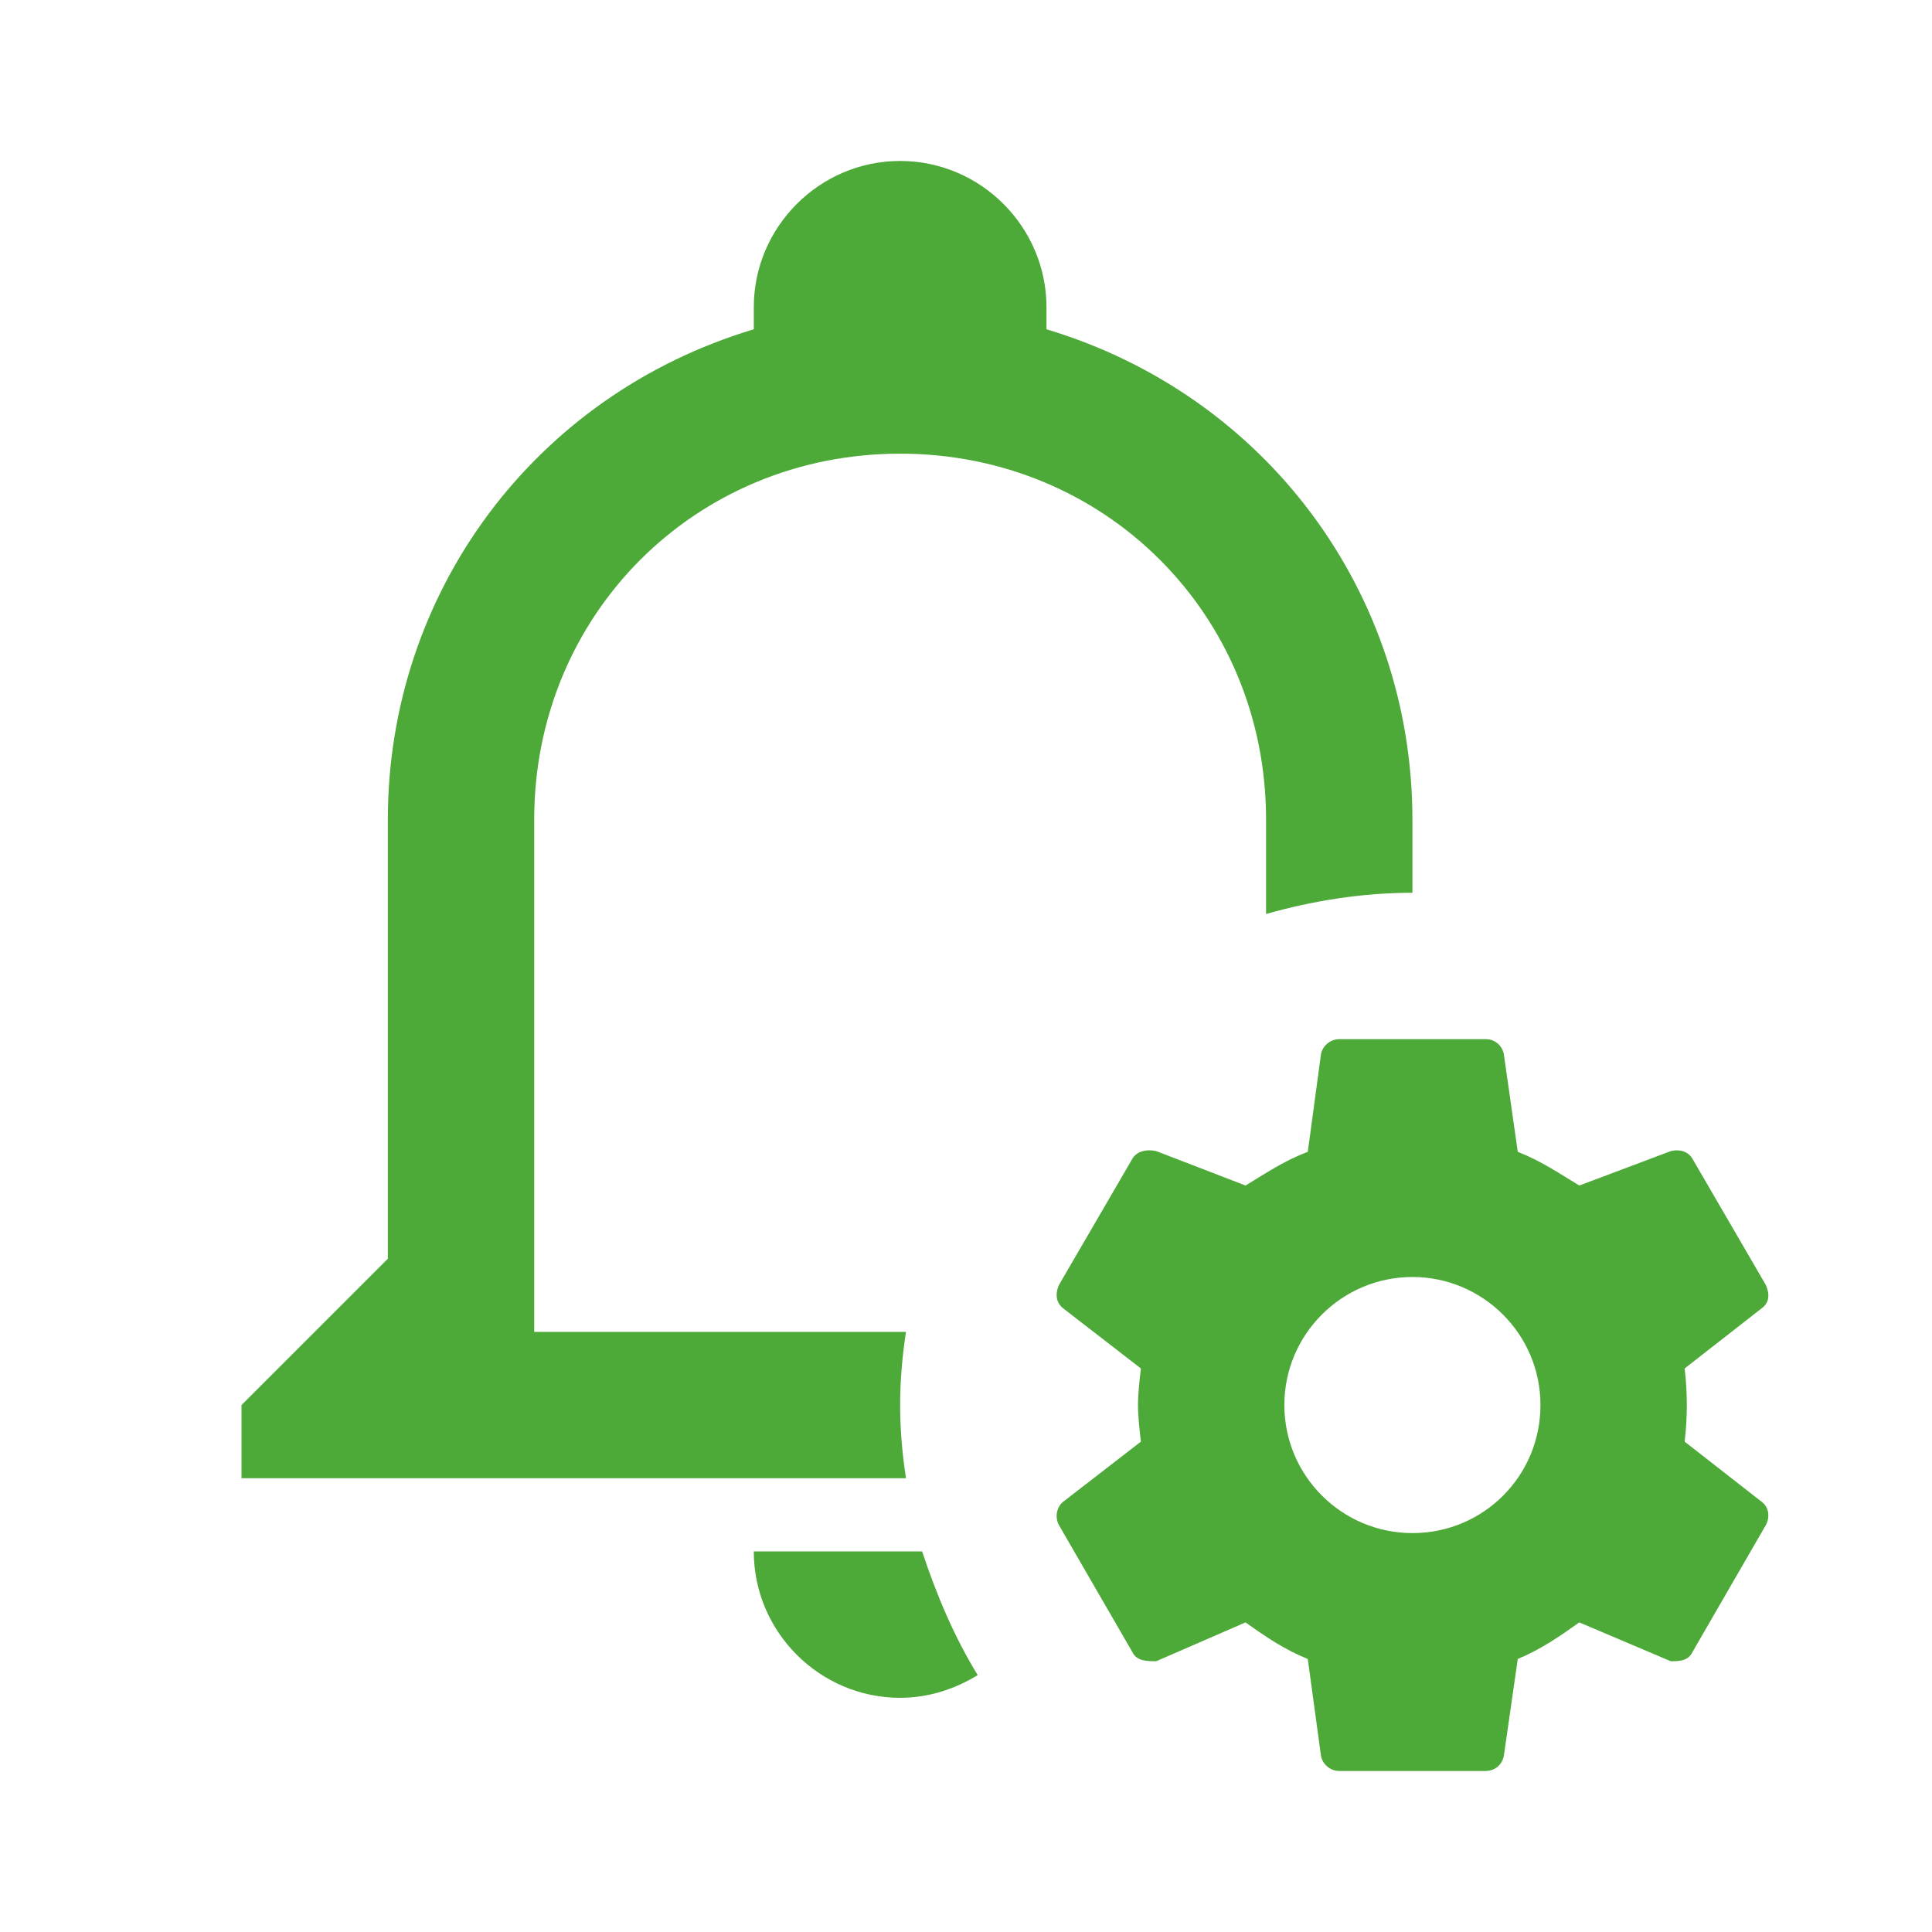 <svg width="32" height="32" viewBox="0 0 32 32" fill="none" xmlns="http://www.w3.org/2000/svg">
  <path d="M27.903 23.878C27.951 23.476 27.951 23.069 27.903 22.666L29.176 21.672C29.297 21.587 29.321 21.454 29.248 21.284L28.036 19.199C27.964 19.066 27.806 19.03 27.673 19.066L26.158 19.636C25.818 19.43 25.515 19.224 25.139 19.078L24.909 17.466C24.898 17.394 24.86 17.329 24.805 17.282C24.749 17.236 24.679 17.21 24.606 17.212H22.182C22.036 17.212 21.903 17.321 21.879 17.466L21.661 19.078C21.273 19.224 20.97 19.43 20.63 19.636L19.151 19.066C18.994 19.03 18.824 19.066 18.752 19.199L17.539 21.284C17.467 21.454 17.503 21.587 17.612 21.672L18.897 22.666C18.873 22.872 18.849 23.078 18.849 23.272C18.849 23.466 18.873 23.672 18.897 23.878L17.612 24.872C17.503 24.957 17.467 25.127 17.539 25.26L18.752 27.357C18.824 27.515 18.994 27.515 19.151 27.515L20.63 26.872C20.97 27.114 21.273 27.321 21.661 27.478L21.879 29.078C21.903 29.224 22.036 29.333 22.182 29.333H24.606C24.764 29.333 24.885 29.224 24.909 29.078L25.139 27.478C25.515 27.321 25.818 27.114 26.158 26.872L27.673 27.515C27.806 27.515 27.964 27.515 28.036 27.357L29.248 25.26C29.321 25.127 29.297 24.957 29.176 24.872L27.903 23.878ZM23.394 25.393C22.23 25.393 21.273 24.448 21.273 23.272C21.273 22.096 22.23 21.151 23.394 21.151C24.558 21.151 25.515 22.096 25.515 23.272C25.515 24.448 24.57 25.393 23.394 25.393ZM15.006 24.484H4V23.272L6.424 20.848V13.575C6.424 9.818 8.848 6.545 12.485 5.454V5.09C12.485 3.757 13.576 2.666 14.909 2.666C16.242 2.666 17.333 3.757 17.333 5.09V5.454C20.97 6.545 23.394 9.818 23.394 13.575V14.787C22.558 14.787 21.733 14.921 20.97 15.139V13.575C20.97 10.181 18.303 7.514 14.909 7.514C11.515 7.514 8.848 10.181 8.848 13.575V22.06H15.006C14.945 22.46 14.909 22.86 14.909 23.272C14.909 23.684 14.945 24.084 15.006 24.484ZM15.273 25.696C15.515 26.424 15.806 27.114 16.194 27.745C15.818 27.975 15.382 28.121 14.909 28.121C13.576 28.121 12.485 27.03 12.485 25.696H15.273Z" fill="#4DA938"/>
</svg>
